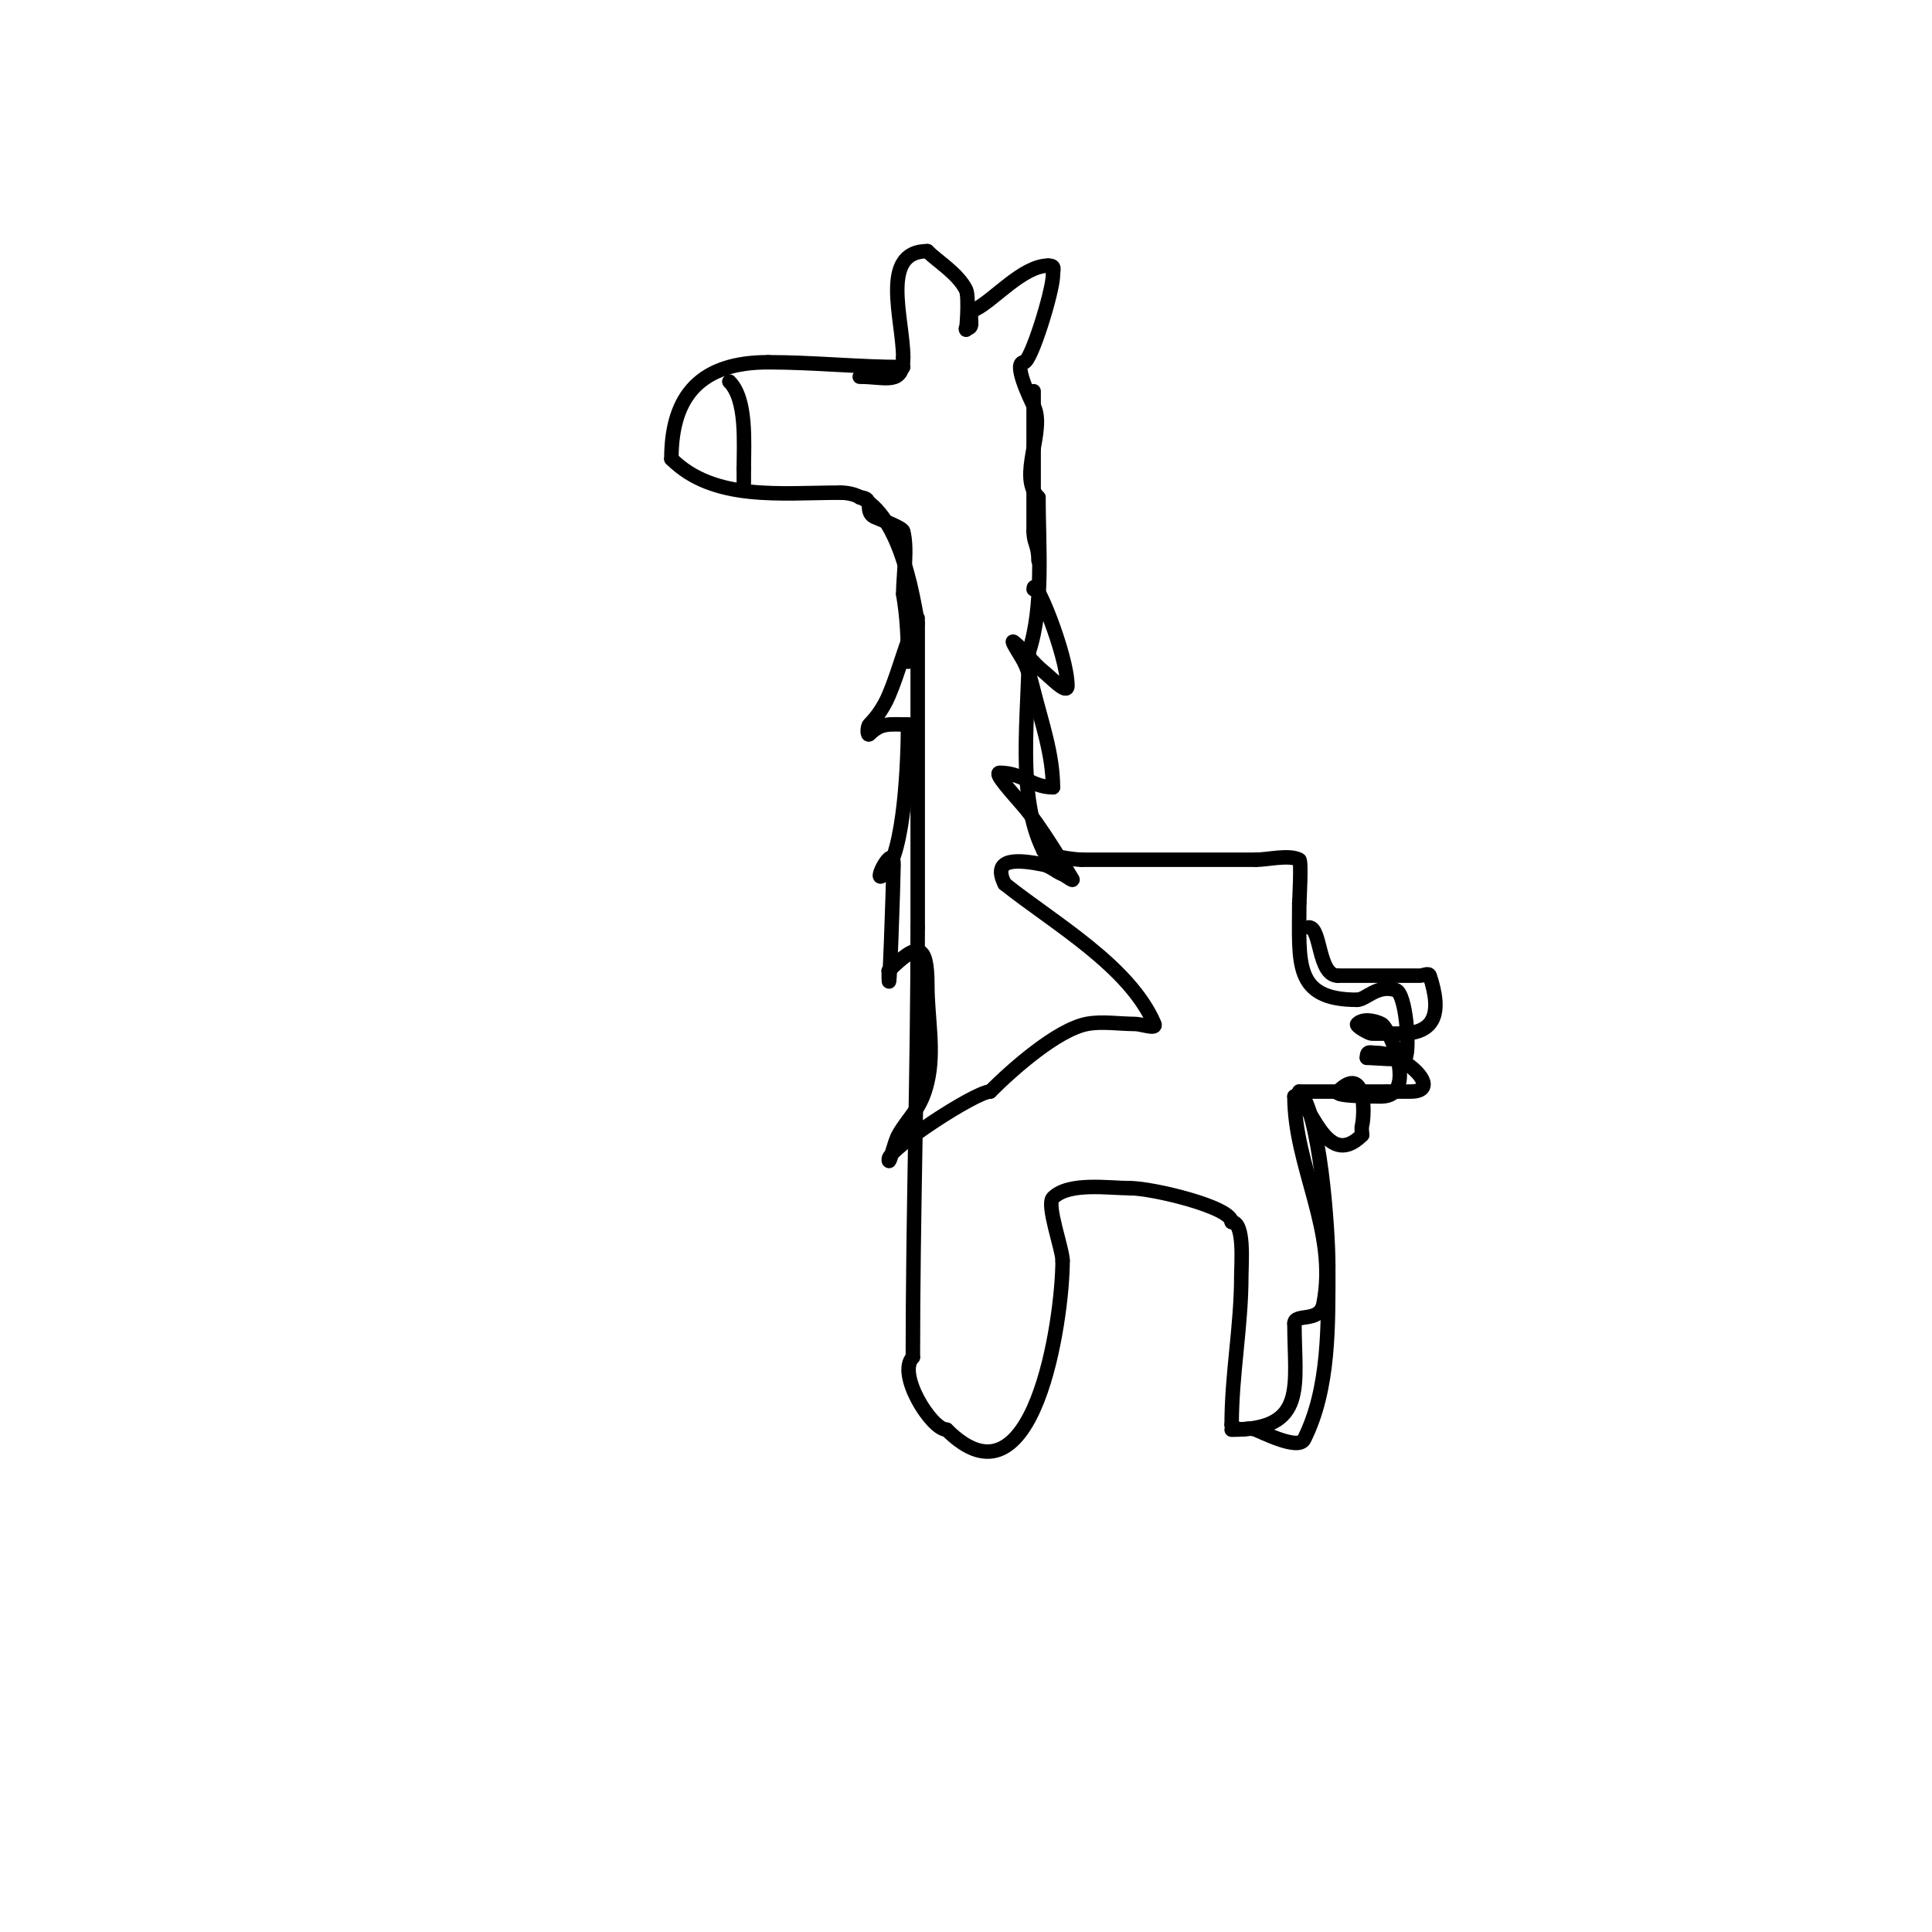 <svg viewBox='0 0 400 400' version='1.1' xmlns='http://www.w3.org/2000/svg' xmlns:xlink='http://www.w3.org/1999/xlink'><g fill='none' stroke='#000000' stroke-width='3' stroke-linecap='round' stroke-linejoin='round'><path d='M187,76c-9.341,0 -18.508,-1 -28,-1'/><path d='M159,75c-13.724,0 -20,6.69 -20,20'/><path d='M139,95c8.8,8.8 22.732,7 35,7'/><path d='M174,102c10.872,0 14.389,17.332 16,27'/><path d='M190,129c0,21 0,42 0,63'/><path d='M190,192c0,29.659 -1,59.11 -1,89'/><path d='M189,281c-3.396,3.396 3.845,15 7,15'/><path d='M196,296c18.066,18.066 24,-22.799 24,-35'/><path d='M220,261c0,-2.342 -3.418,-11.582 -2,-13c3.31,-3.31 11.538,-2 16,-2'/><path d='M234,246c4.579,0 21,3.905 21,7'/><path d='M255,253c2.717,0 2,8.644 2,11c0,10.71 -2,20.376 -2,31'/><path d='M255,295c1.788,1.788 2.859,0.286 5,1c0.989,0.33 8.806,4.389 10,2c5.26,-10.52 5,-23.446 5,-36'/><path d='M275,262c0,-7.808 -1.745,-31.745 -6,-36'/><path d='M269,226c6,0 12,0 18,0'/><path d='M287,226c1.667,0 3.333,0 5,0c7.062,0 -1.122,-8 -7,-8c-1.333,0 -2,-0.567 -2,1'/><path d='M283,219c1.049,0 7.689,0.622 8,0c0.935,-1.87 0.108,-13.297 -2,-14c-3.805,-1.268 -6.234,2 -8,2'/><path d='M281,207c-13.208,0 -12,-7.556 -12,-20'/><path d='M269,187c0,-0.092 0.488,-8.756 0,-9c-2.228,-1.114 -6.408,0 -9,0'/><path d='M260,178c-12.23,0 -24.193,0 -36,0'/><path d='M224,178c-1.404,0 -8,-0.82 -8,-2'/><path d='M216,176c-5.602,-11.205 -3,-27.955 -3,-41'/><path d='M213,135c3.146,-9.437 2,-22.004 2,-32'/><path d='M215,103c-4.396,-4.396 1.589,-13.821 -1,-19c-0.76,-1.521 -4.333,-9 -2,-9'/><path d='M212,75c1.451,0 6,-14.788 6,-18c0,-1.333 0.567,-2 -1,-2'/><path d='M217,55c-5.189,0 -11.222,7.111 -15,9c-2.19,1.095 0.322,4 -2,4'/><path d='M200,68c0,1.883 0.736,-6.527 0,-8c-1.696,-3.391 -5.858,-5.858 -8,-8'/><path d='M192,52c-9.943,0 -5,14.197 -5,22'/><path d='M187,74c0,5.891 -3.457,4 -9,4'/><path d='M178,78'/><path d='M214,81c0,9.667 0,19.333 0,29'/><path d='M214,110c0,2.512 1,2.759 1,6'/><path d='M178,103c3.253,0 0.805,2.902 3,4c0.767,0.384 5.795,2.18 6,3c0.941,3.763 0,9.196 0,13'/><path d='M187,123c0.819,4.913 1,9.1 1,14'/><path d='M151,79c3.69,3.69 3,12.679 3,18'/><path d='M154,97c0,1 0,2 0,3'/><path d='M271,192c2.552,0 1.839,10 6,10'/><path d='M277,202c0.333,0 0.667,0 1,0c0.333,0 0.667,0 1,0c5,0 10,0 15,0c0.667,0 1.789,-0.632 2,0c2.633,7.899 1.002,12 -6,12'/><path d='M290,214c-2,0 -4,0 -6,0c-0.477,0 -3.407,-1.593 -3,-2c1.179,-1.179 3.509,-0.745 5,0c1.772,0.886 7.628,15 0,15'/><path d='M286,227c-0.671,0 -10.065,0.065 -9,-1c5.86,-5.86 5.549,4.806 5,7c-0.162,0.647 0,1.333 0,2'/><path d='M282,235c-7.706,7.706 -10.792,-8 -14,-8'/><path d='M268,227c0,14.643 9.032,27.842 6,43c-0.79,3.952 -6,1.83 -6,4'/><path d='M268,274c0,12.923 2.807,22 -13,22'/><path d='M255,296'/><path d='M190,128c-2.519,5.038 -3.767,10.79 -6,16c-0.947,2.209 -2.3,4.3 -4,6c-0.471,0.471 -0.471,2.471 0,2c2.465,-2.465 4.18,-2 8,-2'/><path d='M188,150c0,7.004 -0.659,26.659 -5,31c-2.691,2.691 2,-6.946 2,-2c0,2.407 -1,32.487 -1,22'/><path d='M184,201c6,-6 8,-5.794 8,3c0,6.667 1.527,13.511 0,20c-1.36,5.781 -3.627,6.847 -6,11c-0.891,1.559 -2,6.795 -2,5c0,-2.211 18.019,-14 21,-14'/><path d='M205,226c4.727,-4.727 13.844,-12.769 20,-14c3.041,-0.608 6.909,0 10,0c1.333,0 4.525,1.226 4,0c-5.168,-12.058 -20.982,-20.986 -31,-29'/><path d='M208,183c-2.806,-5.612 3.04,-4.992 8,-4c1.462,0.292 2.616,1.446 4,2c0.692,0.277 2.383,1.639 2,1c-1.517,-2.528 -6.838,-11.311 -10,-15c-2.611,-3.046 -6.295,-7 -5,-7c4.657,0 6.663,3 11,3'/><path d='M218,163c0,-6.799 -2.351,-13.404 -4,-20c-0.511,-2.045 -1.057,-4.114 -2,-6c-0.667,-1.333 -3.145,-4.954 -2,-4c2.173,1.811 3.791,4.233 6,6c1.518,1.214 5,4.944 5,3c0,-6.368 -7,-23.44 -7,-20'/><path d='M214,122'/></g>
</svg>